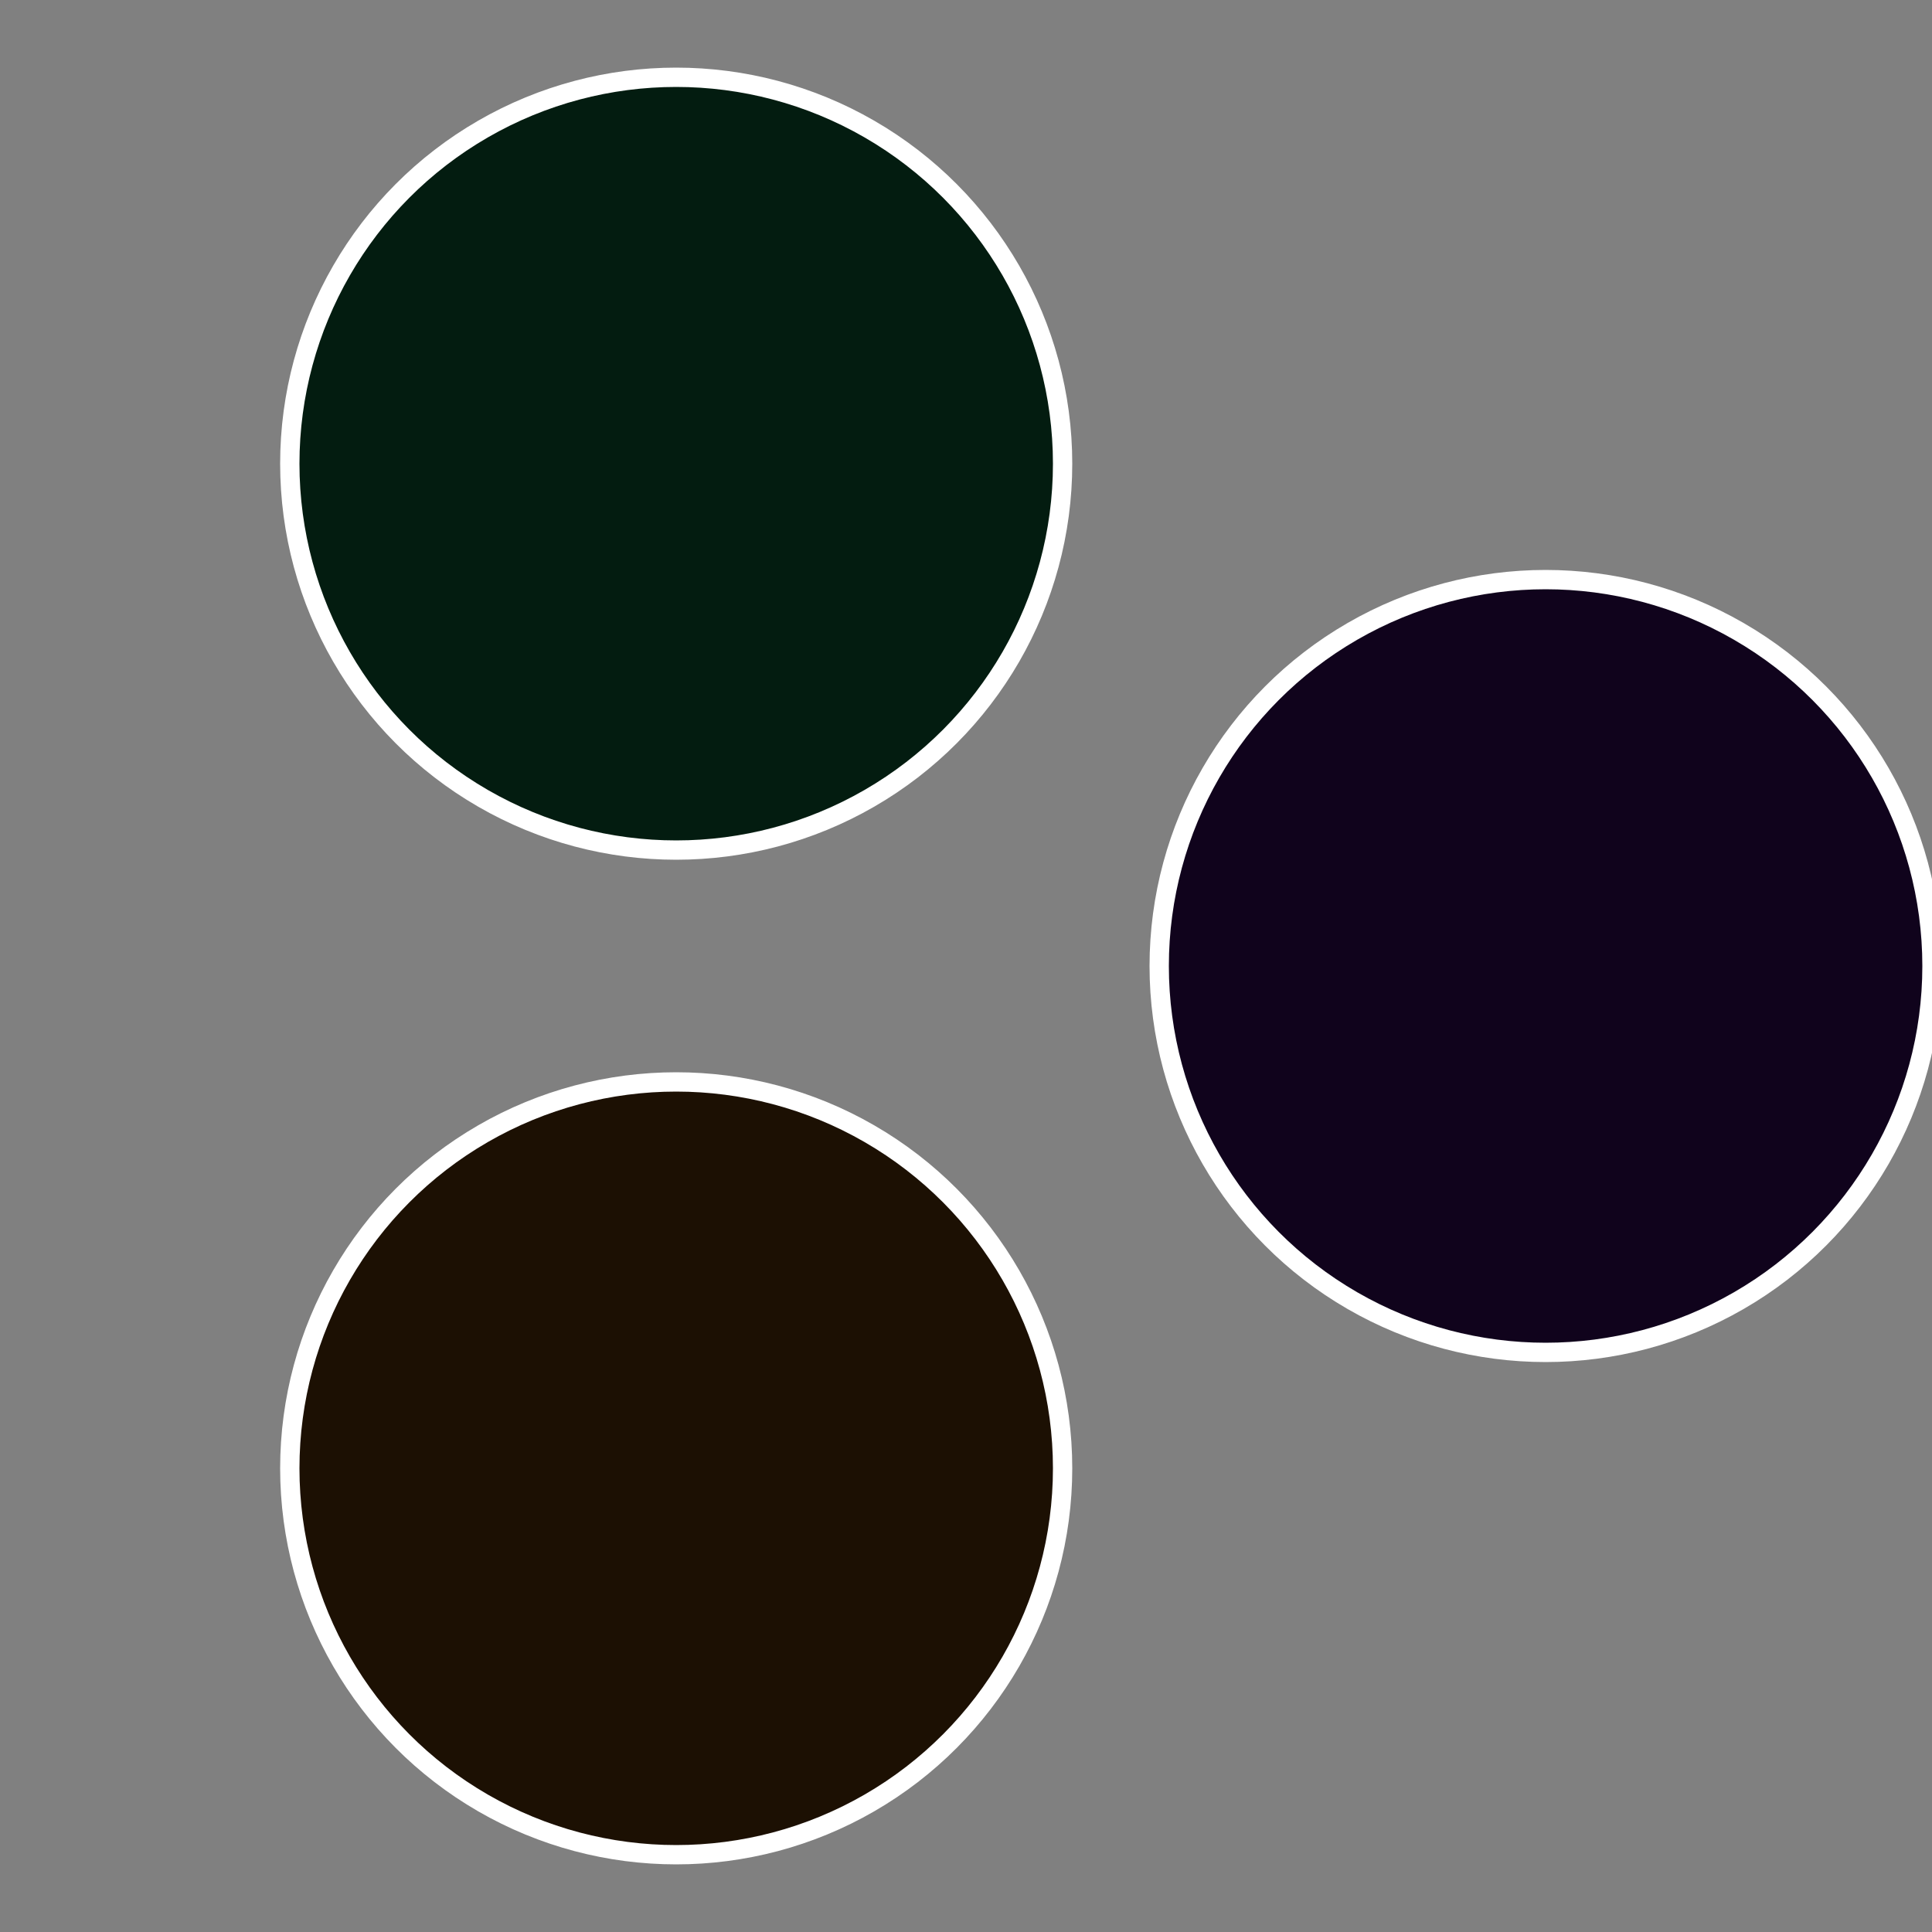 <?xml version="1.0" standalone="no"?>
<svg width="500" height="500" viewBox="-1 -1 2 2" xmlns="http://www.w3.org/2000/svg">
 
                <rect x="-1" y="-1" width="2" height="2" fill="#808080" stroke="none"/>
 
                <circle cx="0.6" cy="0" r="0.4" fill="#10031c" stroke="#fff" stroke-width="1%" />
             
                <circle cx="-0.3" cy="0.52" r="0.4" fill="#1c1003" stroke="#fff" stroke-width="1%" />
             
                <circle cx="-0.3" cy="-0.52" r="0.4" fill="#031c10" stroke="#fff" stroke-width="1%" />
            </svg>
